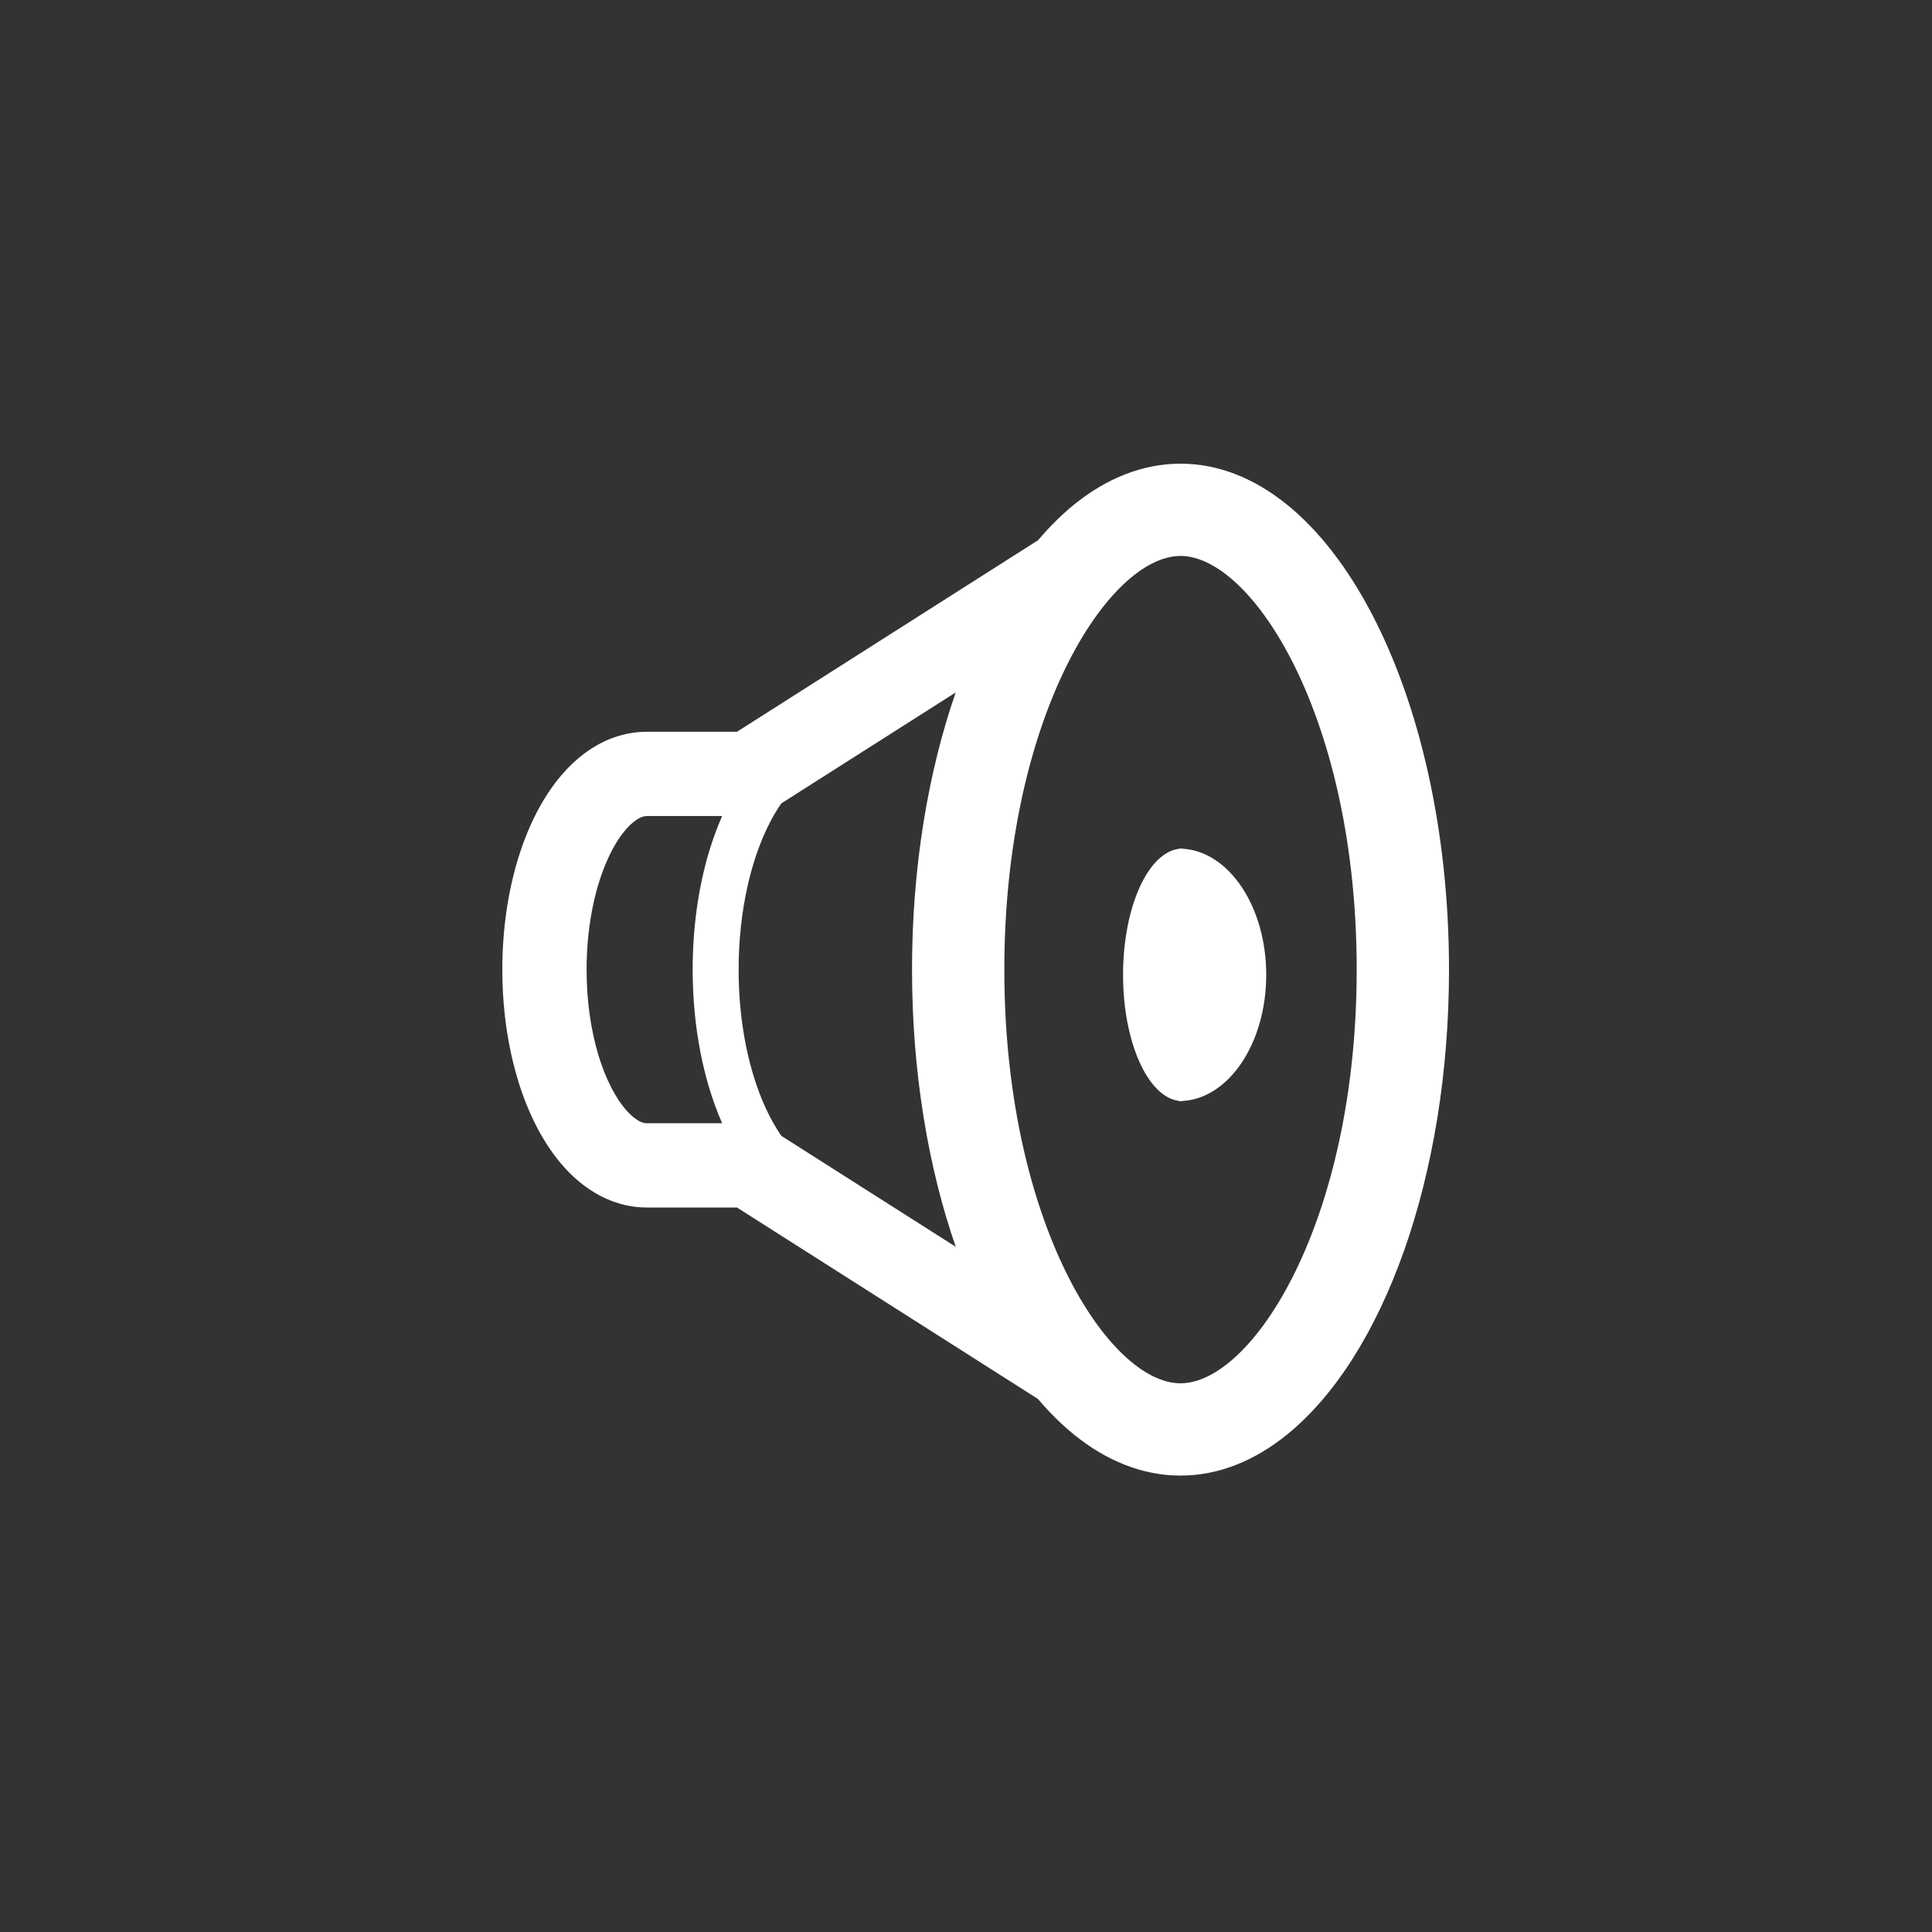 <svg width="100" height="100" viewBox="0 0 100 100" fill="none" xmlns="http://www.w3.org/2000/svg">
<rect x="0" y="0" width="100" height="100" fill="#333333" stroke="none"/>
<path d="M61.203 43.929V43.916L61.132 43.923L61.029 43.916V43.934C59.413 44.127 58.129 46.969 58.129 50.458C58.129 53.946 59.413 56.789 61.029 56.982V57L61.132 56.992L61.203 57V56.987C63.613 56.854 65.54 53.987 65.54 50.458C65.54 46.93 63.613 44.062 61.203 43.929Z" fill="white"/>
<path d="M71.004 31.771C69.763 29.401 68.282 27.468 66.612 26.117C64.944 24.767 63.074 23.999 61.103 24C59.132 23.999 57.262 24.767 55.594 26.117C54.943 26.645 54.321 27.266 53.729 27.962L38.145 37.876H33.48C32.832 37.875 32.196 38.005 31.617 38.231C30.6 38.631 29.766 39.304 29.079 40.1C28.052 41.302 27.312 42.807 26.794 44.516C26.281 46.227 26.001 48.149 26 50.187C26 51.741 26.164 53.227 26.468 54.602C26.929 56.665 27.685 58.483 28.793 59.924C29.349 60.642 30.003 61.269 30.79 61.739C31.57 62.207 32.505 62.503 33.48 62.5H38.145L53.724 72.41C54.317 73.108 54.941 73.729 55.594 74.257C57.262 75.608 59.132 76.376 61.103 76.376C63.075 76.376 64.944 75.608 66.612 74.257C69.116 72.23 71.201 68.899 72.674 64.736C74.145 60.571 75 55.569 75 50.187C74.999 43.012 73.482 36.512 71.004 31.771ZM33.48 58.139C33.397 58.138 33.318 58.126 33.207 58.083C33.017 58.011 32.718 57.818 32.385 57.43C31.884 56.855 31.347 55.863 30.971 54.603C30.592 53.343 30.361 51.821 30.362 50.187C30.361 48.943 30.495 47.764 30.727 46.715C31.07 45.142 31.657 43.866 32.242 43.122C32.531 42.747 32.81 42.509 33.019 42.387C33.234 42.263 33.358 42.24 33.48 42.237H37.378C37.126 42.81 36.902 43.418 36.708 44.058C36.159 45.885 35.853 47.97 35.852 50.187C35.855 53.185 36.41 55.934 37.379 58.139H33.48ZM61.103 71.599C57.385 71.599 51.984 63.258 51.984 50.187C51.984 37.117 57.385 28.776 61.103 28.776C64.822 28.776 70.222 37.117 70.222 50.187C70.222 63.258 64.822 71.599 61.103 71.599ZM38.987 55.632C38.511 54.051 38.231 52.185 38.232 50.187C38.228 47.147 38.887 44.403 39.877 42.519C40.055 42.178 40.244 41.866 40.438 41.585L49.466 35.842C48.037 39.967 47.206 44.892 47.206 50.188C47.207 55.485 48.038 60.408 49.468 64.533L40.443 58.793C39.877 57.977 39.366 56.9 38.987 55.632Z" fill="white"/>
</svg>
